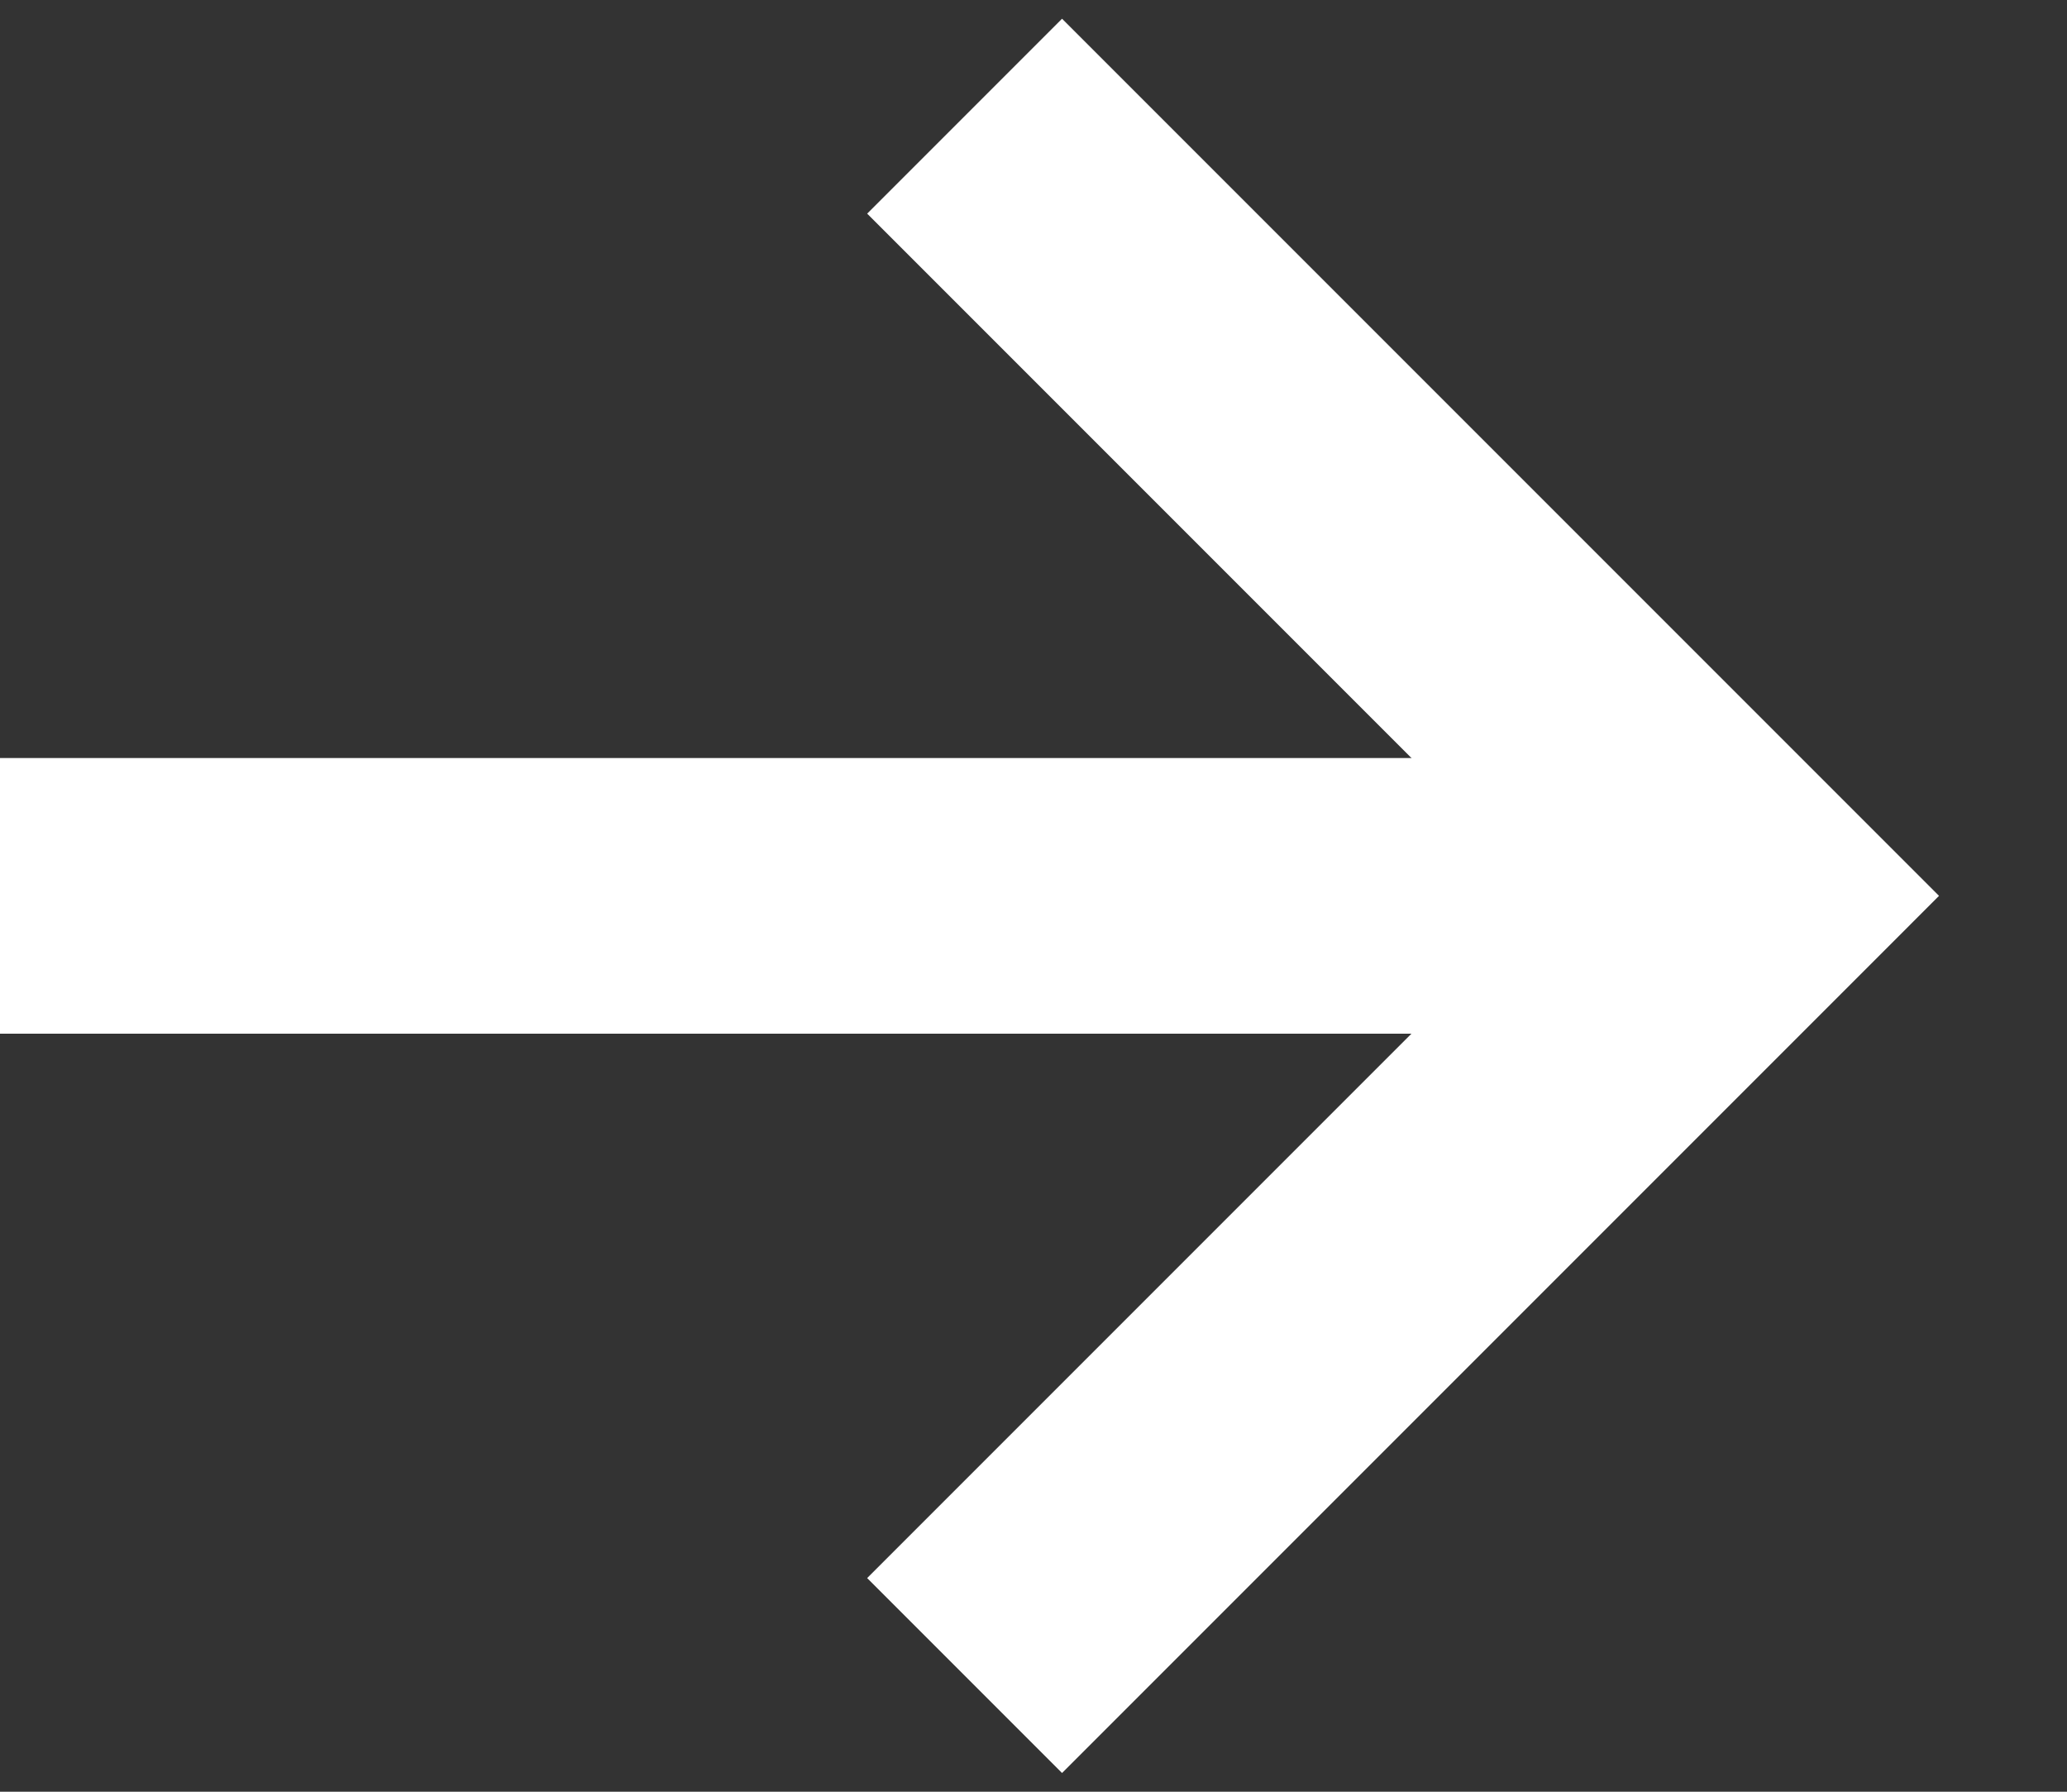 <svg width="15" height="13" viewBox="0 0 15 13" fill="none" xmlns="http://www.w3.org/2000/svg">
<rect x="0" y="0" width="15" height="13" fill="#333333" stroke="none"/>
<path d="M7 0.843L12.657 6.5L7 12.157" stroke="white" stroke-width="2"/>
<path d="M13 6.5L0 6.5" stroke="white" stroke-width="2"/>
</svg>
